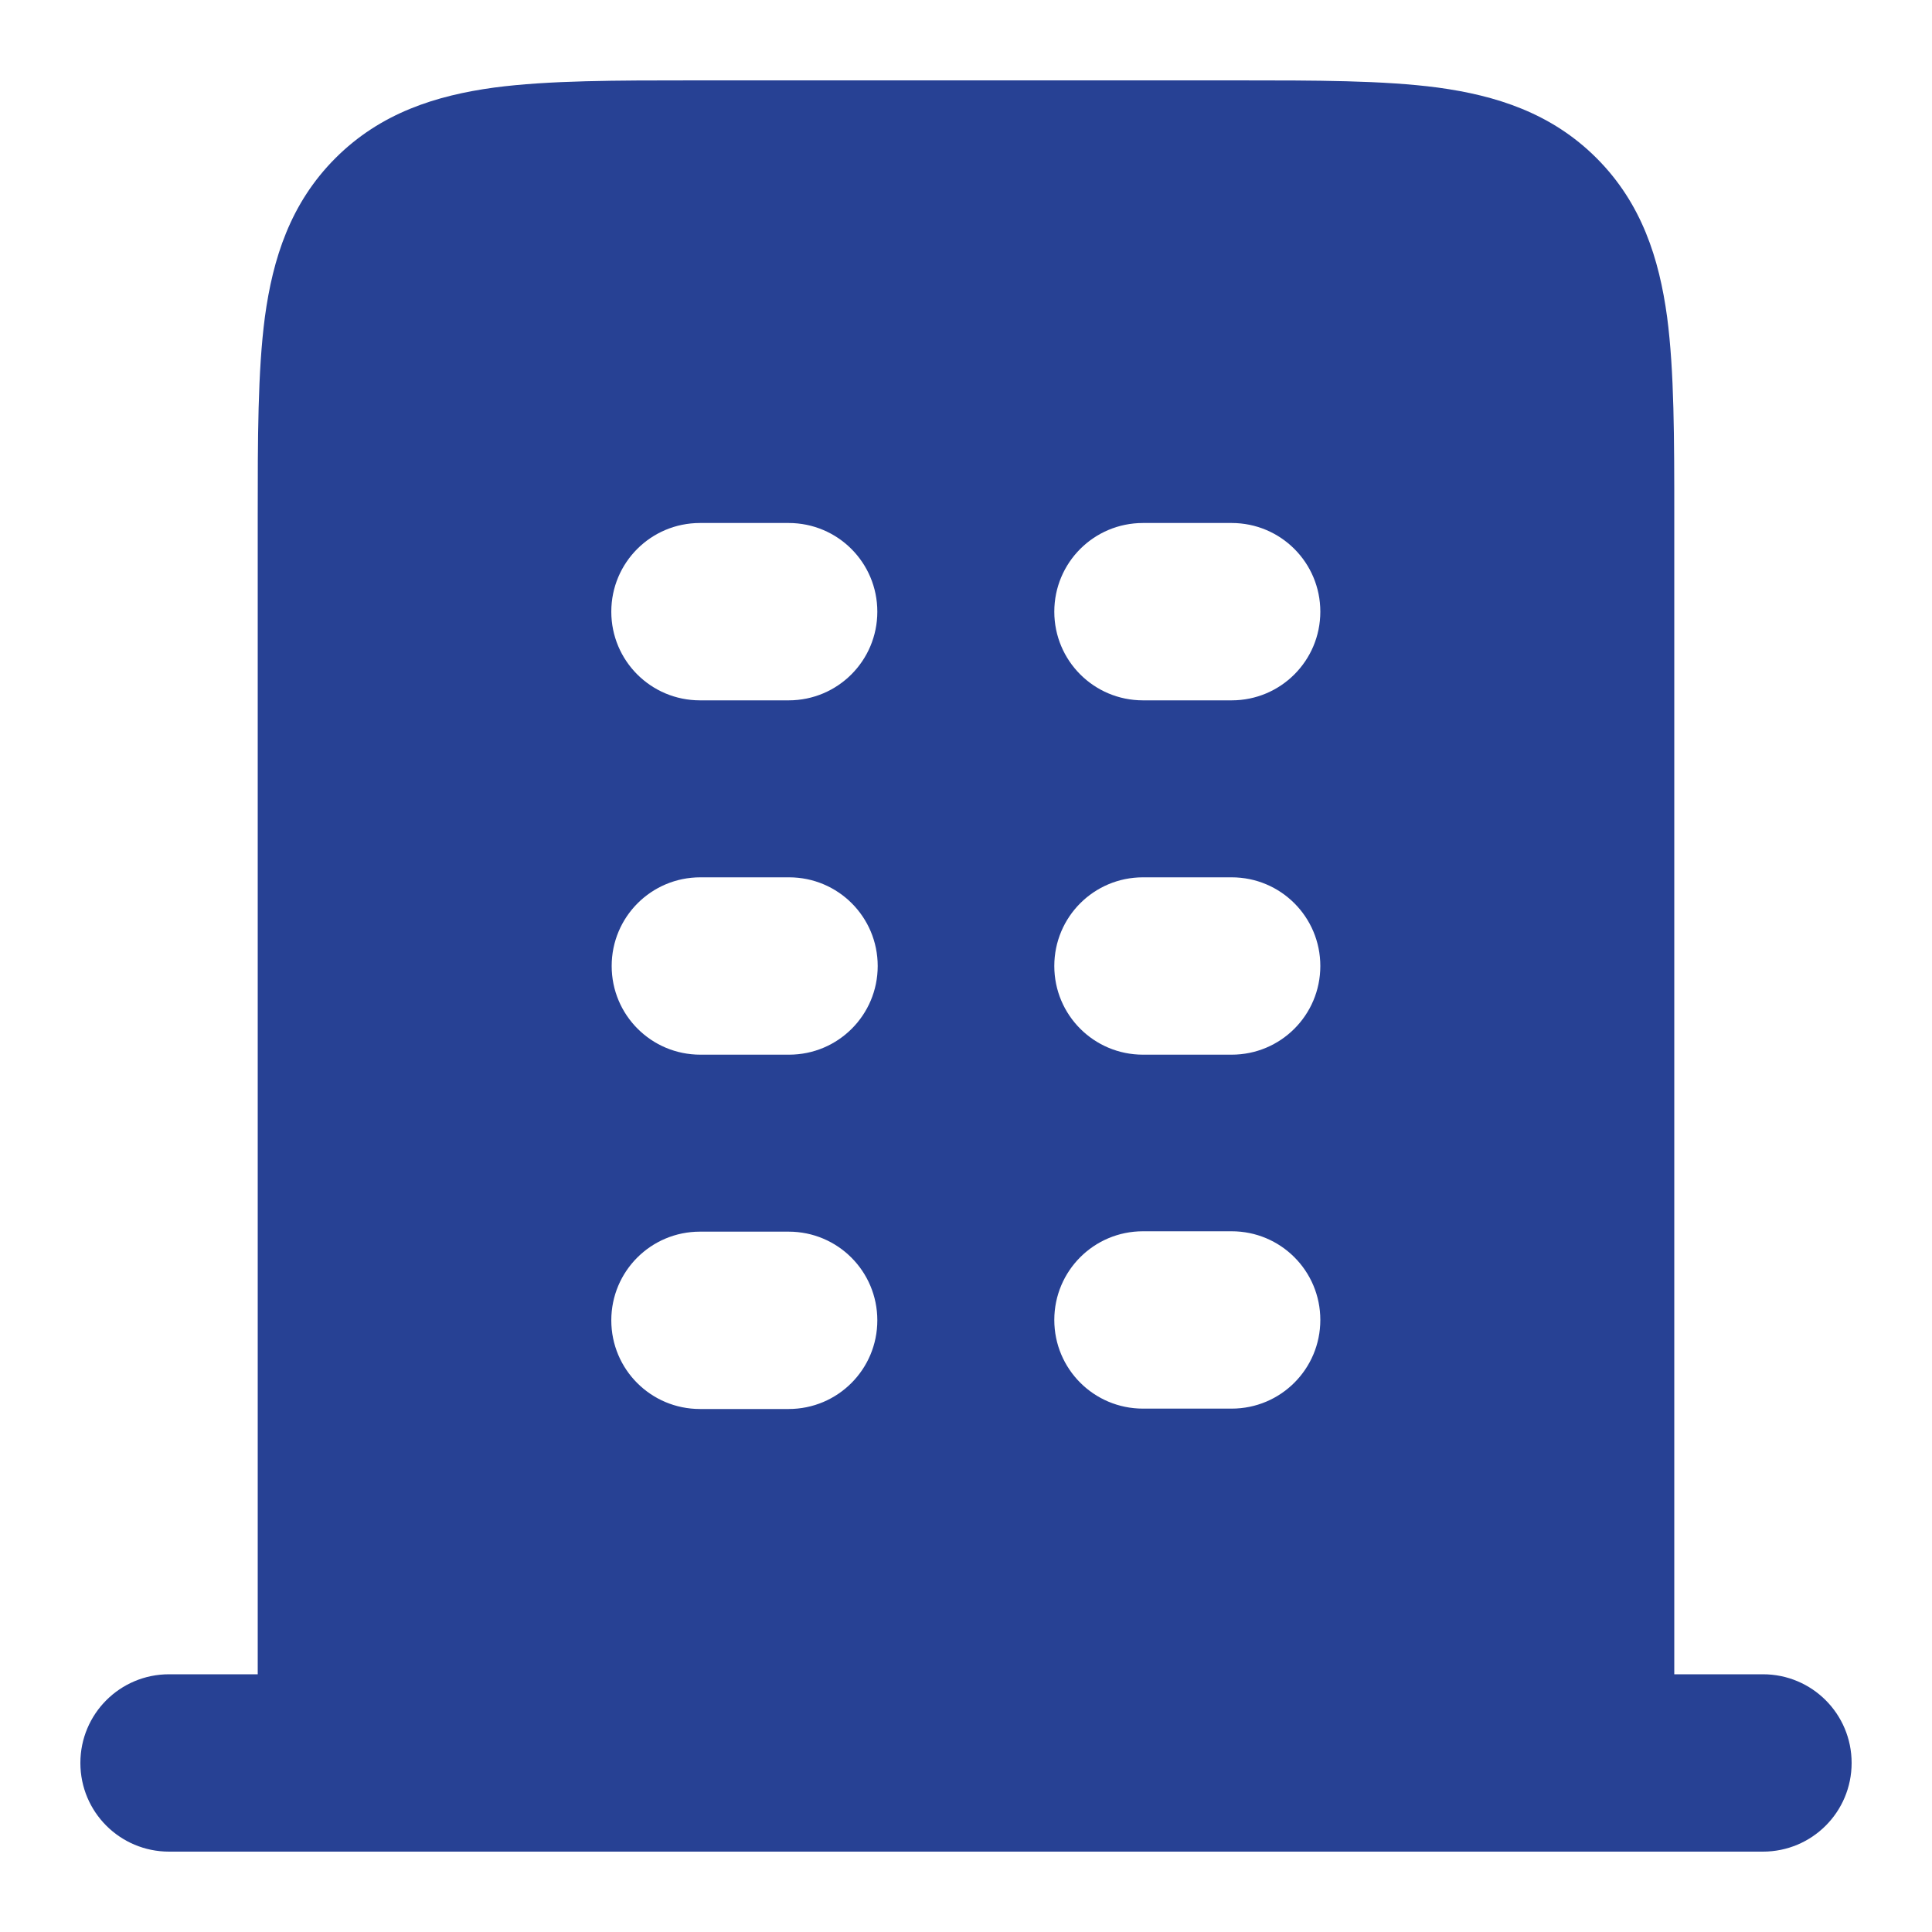 <?xml version="1.0" encoding="UTF-8"?>
<svg id="Layer_1" xmlns="http://www.w3.org/2000/svg" version="1.1" viewBox="0 0 512 512">
  <!-- Generator: Adobe Illustrator 29.6.0, SVG Export Plug-In . SVG Version: 2.1.1 Build 207)  -->
  <defs>
    <style>
      .st0 {
        fill: #274194;
        fill-rule: evenodd;
      }
    </style>
  </defs>
  <path class="st0" d="M184.1,21.3c-20.8,0-38.7,0-53.1,1.9-15.4,2.1-30.1,6.7-42.1,18.7-12,12-16.6,26.7-18.7,42.1-1.9,14.4-1.9,32.3-1.9,53.1v306.6h-23.5c-13,0-23.5,10.5-23.5,23.5s10.5,23.5,23.5,23.5h422.4c13,0,23.5-10.5,23.5-23.5s-10.5-23.5-23.5-23.5h-23.5V137.1c0-20.8,0-38.7-1.9-53.1-2.1-15.4-6.7-30.1-18.7-42.1-12-12-26.7-16.6-42.1-18.7-14.4-1.9-32.3-1.9-53.1-1.9h-143.9ZM232.5,162.1c0,13-10.5,23.5-23.5,23.5h-23.5c-13,0-23.5-10.5-23.5-23.5s10.5-23.5,23.5-23.5h23.5c13,0,23.5,10.5,23.5,23.5ZM209.1,279.5c13,0,23.5-10.5,23.5-23.5s-10.5-23.5-23.5-23.5h-23.5c-13,0-23.5,10.5-23.5,23.5s10.5,23.5,23.5,23.5h23.5ZM232.5,349.9c0,13-10.5,23.5-23.5,23.5h-23.5c-13,0-23.5-10.5-23.5-23.5s10.5-23.5,23.5-23.5h23.5c13,0,23.5,10.5,23.5,23.5ZM326.4,185.6c13,0,23.5-10.5,23.5-23.5s-10.5-23.5-23.5-23.5h-23.5c-13,0-23.5,10.5-23.5,23.5s10.5,23.5,23.5,23.5h23.5ZM349.9,256c0,13-10.5,23.5-23.5,23.5h-23.5c-13,0-23.5-10.5-23.5-23.5s10.5-23.5,23.5-23.5h23.5c13,0,23.5,10.5,23.5,23.5ZM326.4,373.3c13,0,23.5-10.5,23.5-23.5s-10.5-23.5-23.5-23.5h-23.5c-13,0-23.5,10.5-23.5,23.5s10.5,23.5,23.5,23.5h23.5Z"/>
</svg>